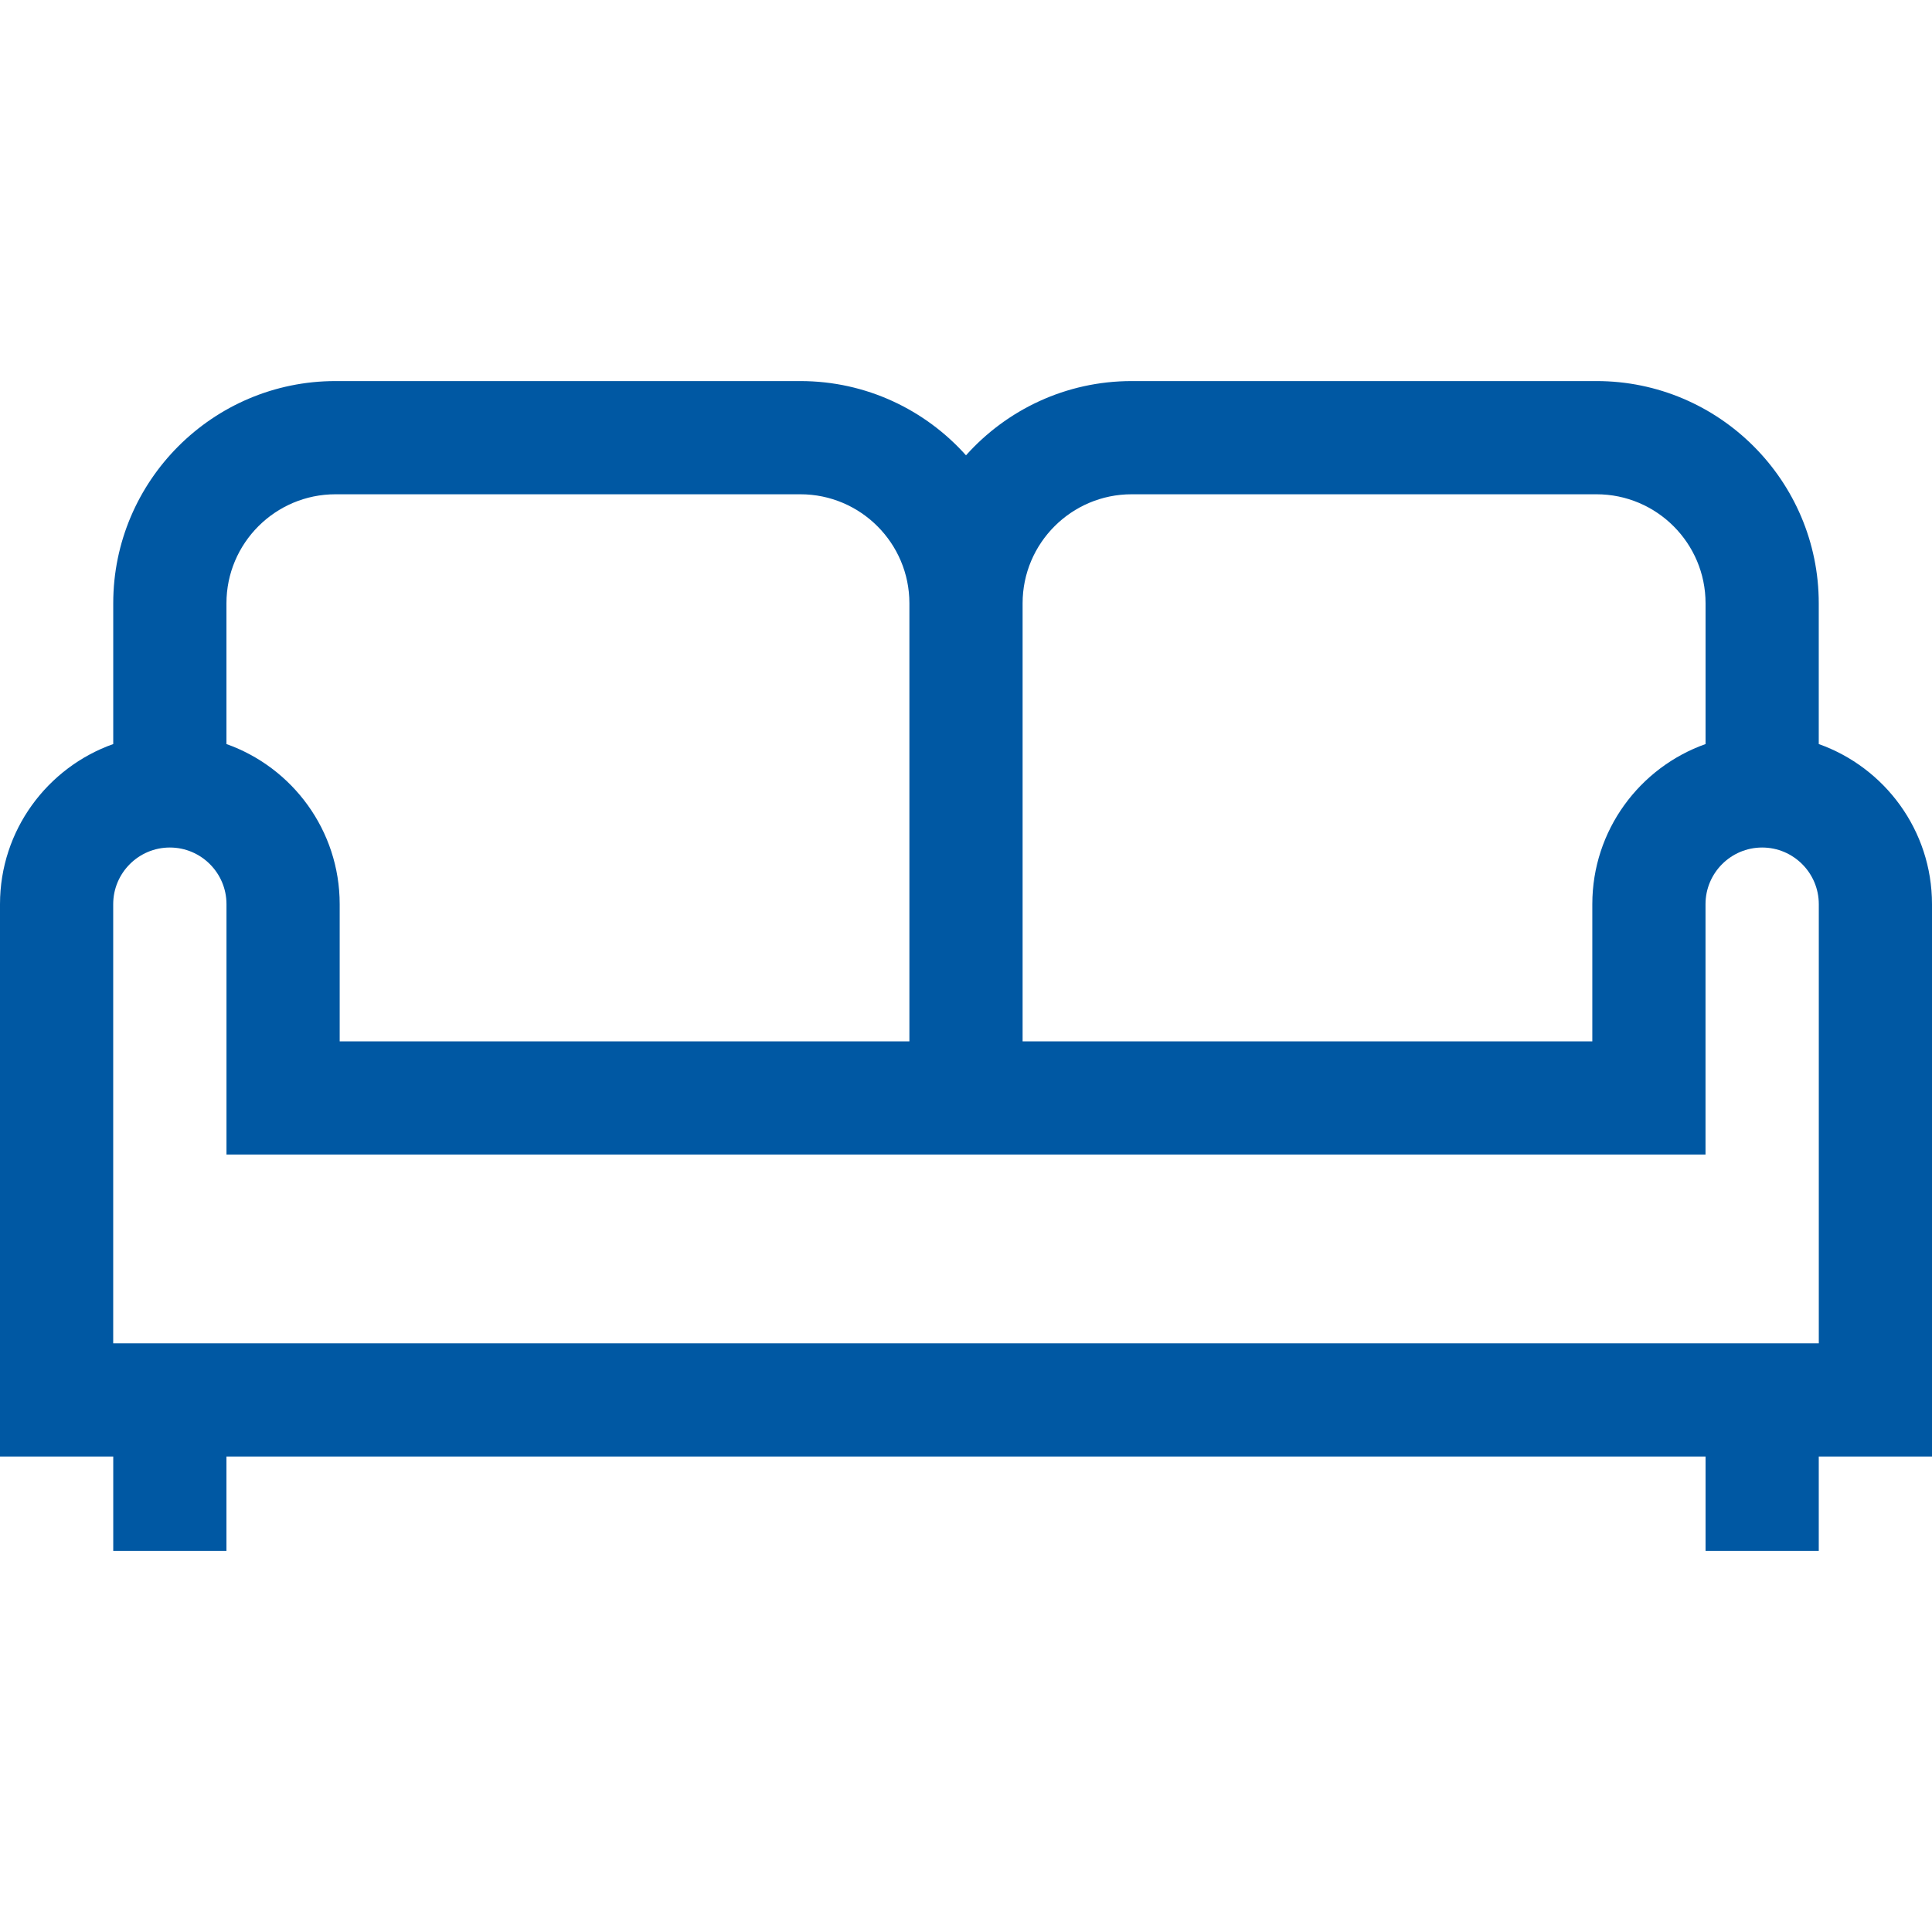 <svg xmlns="http://www.w3.org/2000/svg" version="1.1" xmlns:xlink="http://www.w3.org/1999/xlink" xmlns:svgjs="http://svgjs.com/svgjs" width="32" height="32" x="0" y="0" viewBox="0 0 512 512" style="enable-background:new 0 0 512 512" xml:space="preserve" class=""><g>
<g xmlns="http://www.w3.org/2000/svg">
	<g>
		<path d="M481.989,197.182v-37.307c0-32.47-26.416-58.886-58.886-58.886H299.886c-17.423,0-33.095,7.612-43.886,19.677    c-10.791-12.065-26.464-19.677-43.886-19.677H88.896c-32.47,0-58.886,26.416-58.886,58.886v37.307    C12.546,203.375,0,220.052,0,239.613v146.384h30.011v25.014h30v-25.014H451.99v25.014h30v-25.014H512V239.613    C512,220.052,499.454,203.375,481.989,197.182z M271,210.941v-51.066c0-15.928,12.958-28.886,28.886-28.886h123.217    c15.928,0,28.886,12.958,28.886,28.886v37.307c-17.464,6.193-30.01,22.87-30.01,42.431v36.356H271V210.941z M60.011,159.875    c0-15.928,12.958-28.886,28.885-28.886h123.217c15.928,0,28.886,12.958,28.886,28.886v51.066v65.028H90.021v-36.356    c0-19.561-12.546-36.238-30.01-42.431V159.875z M482,355.997H30V239.613c0-8.277,6.734-15.011,15.011-15.011    c8.277,0,15.01,6.734,15.01,15.011v66.356h391.958v-66.356c0-8.277,6.733-15.011,15.01-15.011c8.277,0,15.011,6.734,15.011,15.011    V355.997z" fill="#0058a3" data-original="#000000" class=""></path>
	</g>
</g>
<g xmlns="http://www.w3.org/2000/svg">
</g>
<g xmlns="http://www.w3.org/2000/svg">
</g>
<g xmlns="http://www.w3.org/2000/svg">
</g>
<g xmlns="http://www.w3.org/2000/svg">
</g>
<g xmlns="http://www.w3.org/2000/svg">
</g>
<g xmlns="http://www.w3.org/2000/svg">
</g>
<g xmlns="http://www.w3.org/2000/svg">
</g>
<g xmlns="http://www.w3.org/2000/svg">
</g>
<g xmlns="http://www.w3.org/2000/svg">
</g>
<g xmlns="http://www.w3.org/2000/svg">
</g>
<g xmlns="http://www.w3.org/2000/svg">
</g>
<g xmlns="http://www.w3.org/2000/svg">
</g>
<g xmlns="http://www.w3.org/2000/svg">
</g>
<g xmlns="http://www.w3.org/2000/svg">
</g>
<g xmlns="http://www.w3.org/2000/svg">
</g>
</g></svg>